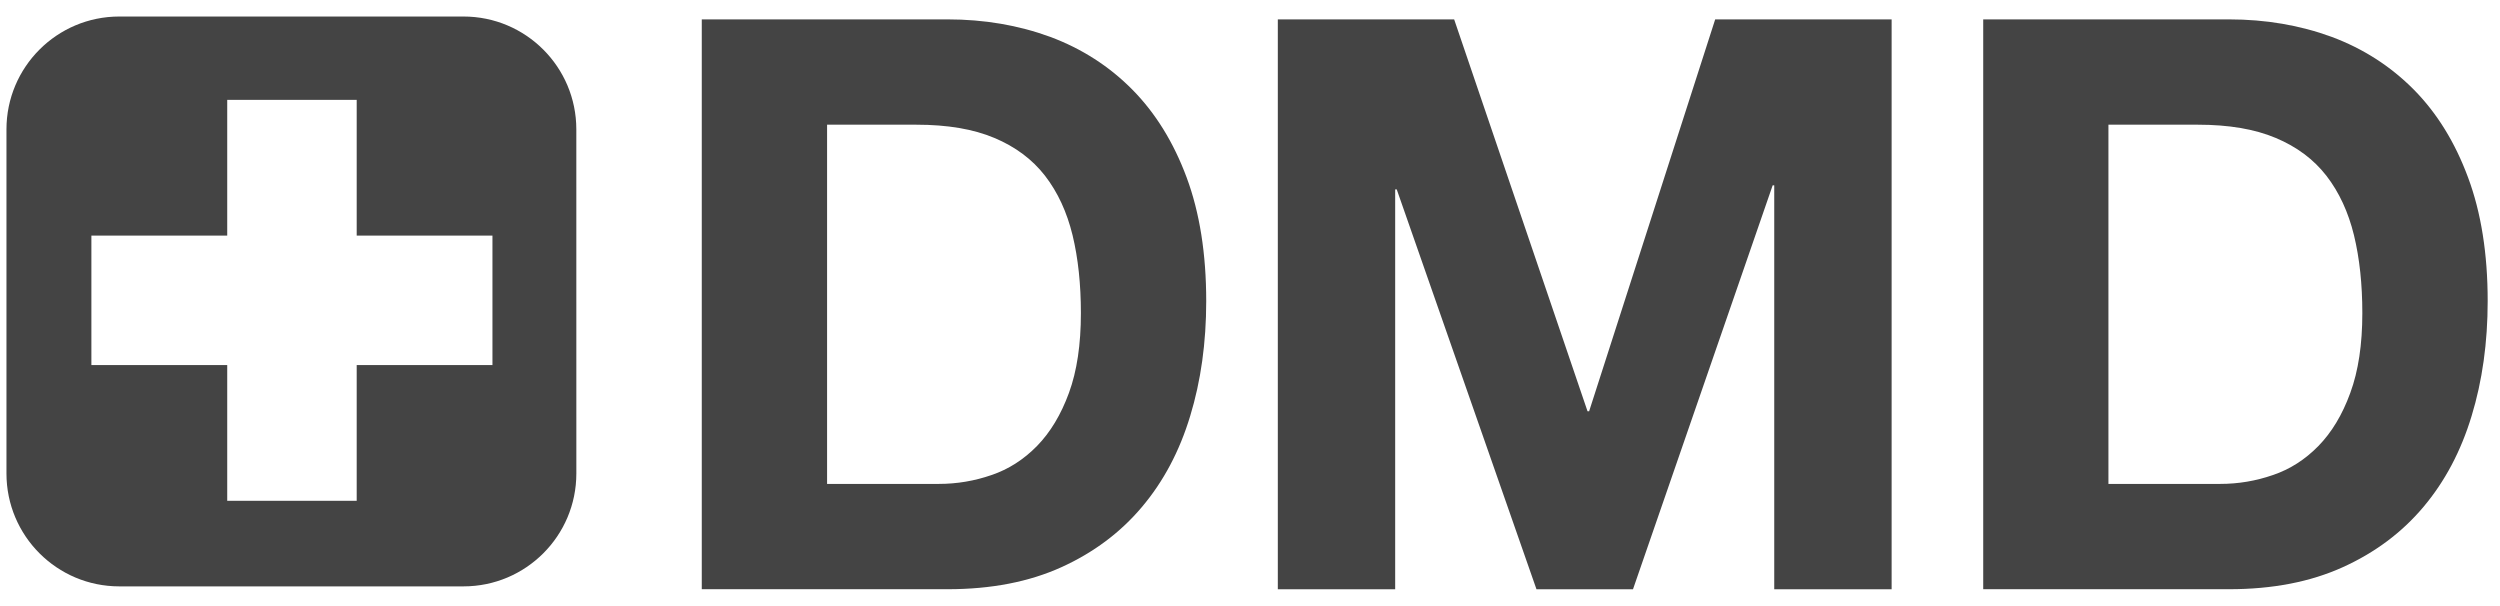 <?xml version="1.0" encoding="UTF-8"?> <svg xmlns="http://www.w3.org/2000/svg" xmlns:xlink="http://www.w3.org/1999/xlink" version="1.1" id="Layer_1" x="0px" y="0px" width="99.441px" height="24.096px" viewBox="0 0 99.441 24.096" xml:space="preserve"> <path fill="#444444" d="M22.925,18.834c0,2.48-2.01,4.49-4.489,4.49H4.745c-2.479,0-4.488-2.01-4.488-4.49V5.146 c0-2.48,2.01-4.489,4.488-4.489h13.69c2.479,0,4.489,2.009,4.489,4.489L22.925,18.834L22.925,18.834z M14.188,14.52h5.4V9.371h-5.4 v-5.4h-5.15v5.4H3.635v5.149h5.403v5.401h5.15V14.52z"></path> <path fill="#444444" d="M37.694,0.771c1.457,0,2.818,0.233,4.079,0.695c1.258,0.469,2.348,1.169,3.269,2.1 c0.921,0.933,1.639,2.096,2.158,3.492c0.519,1.396,0.779,3.038,0.779,4.918c0,1.652-0.212,3.177-0.638,4.572 c-0.422,1.397-1.062,2.603-1.919,3.618c-0.857,1.017-1.925,1.816-3.205,2.396c-1.282,0.581-2.788,0.875-4.523,0.875h-9.78V0.771 H37.694z M37.344,19.248c0.719,0,1.418-0.118,2.093-0.352c0.681-0.23,1.282-0.617,1.811-1.156c0.528-0.541,0.953-1.243,1.271-2.112 s0.475-1.925,0.475-3.173c0-1.144-0.109-2.178-0.331-3.098c-0.224-0.918-0.587-1.707-1.095-2.365 c-0.508-0.655-1.182-1.156-2.016-1.506c-0.838-0.353-1.87-0.526-3.097-0.526h-3.557v14.288H37.344z"></path> <path fill="#444444" d="M57.841,0.771l5.305,15.587h0.064l5.014-15.587h7.018v22.668h-4.669V7.373h-0.063l-5.555,16.065h-3.84 L55.557,7.534h-0.062v15.904h-4.668V0.771H57.841z"></path> <path fill="#444444" d="M88.664,0.771c1.457,0,2.819,0.233,4.08,0.695c1.258,0.469,2.346,1.169,3.27,2.1 c0.921,0.933,1.639,2.096,2.156,3.492c0.521,1.396,0.781,3.038,0.781,4.918c0,1.652-0.214,3.177-0.64,4.572 c-0.423,1.397-1.062,2.603-1.917,3.618c-0.857,1.018-1.926,1.816-3.208,2.396c-1.282,0.581-2.785,0.875-4.522,0.875h-9.779V0.771 H88.664z M88.313,19.248c0.72,0,1.418-0.118,2.093-0.352c0.682-0.23,1.284-0.617,1.812-1.156c0.527-0.541,0.953-1.243,1.268-2.112 c0.32-0.869,0.479-1.925,0.479-3.173c0-1.144-0.109-2.178-0.332-3.098c-0.225-0.918-0.588-1.707-1.096-2.365 c-0.509-0.655-1.182-1.156-2.018-1.506C89.683,5.134,88.65,4.96,87.423,4.96h-3.557v14.288H88.313z"></path> </svg> 